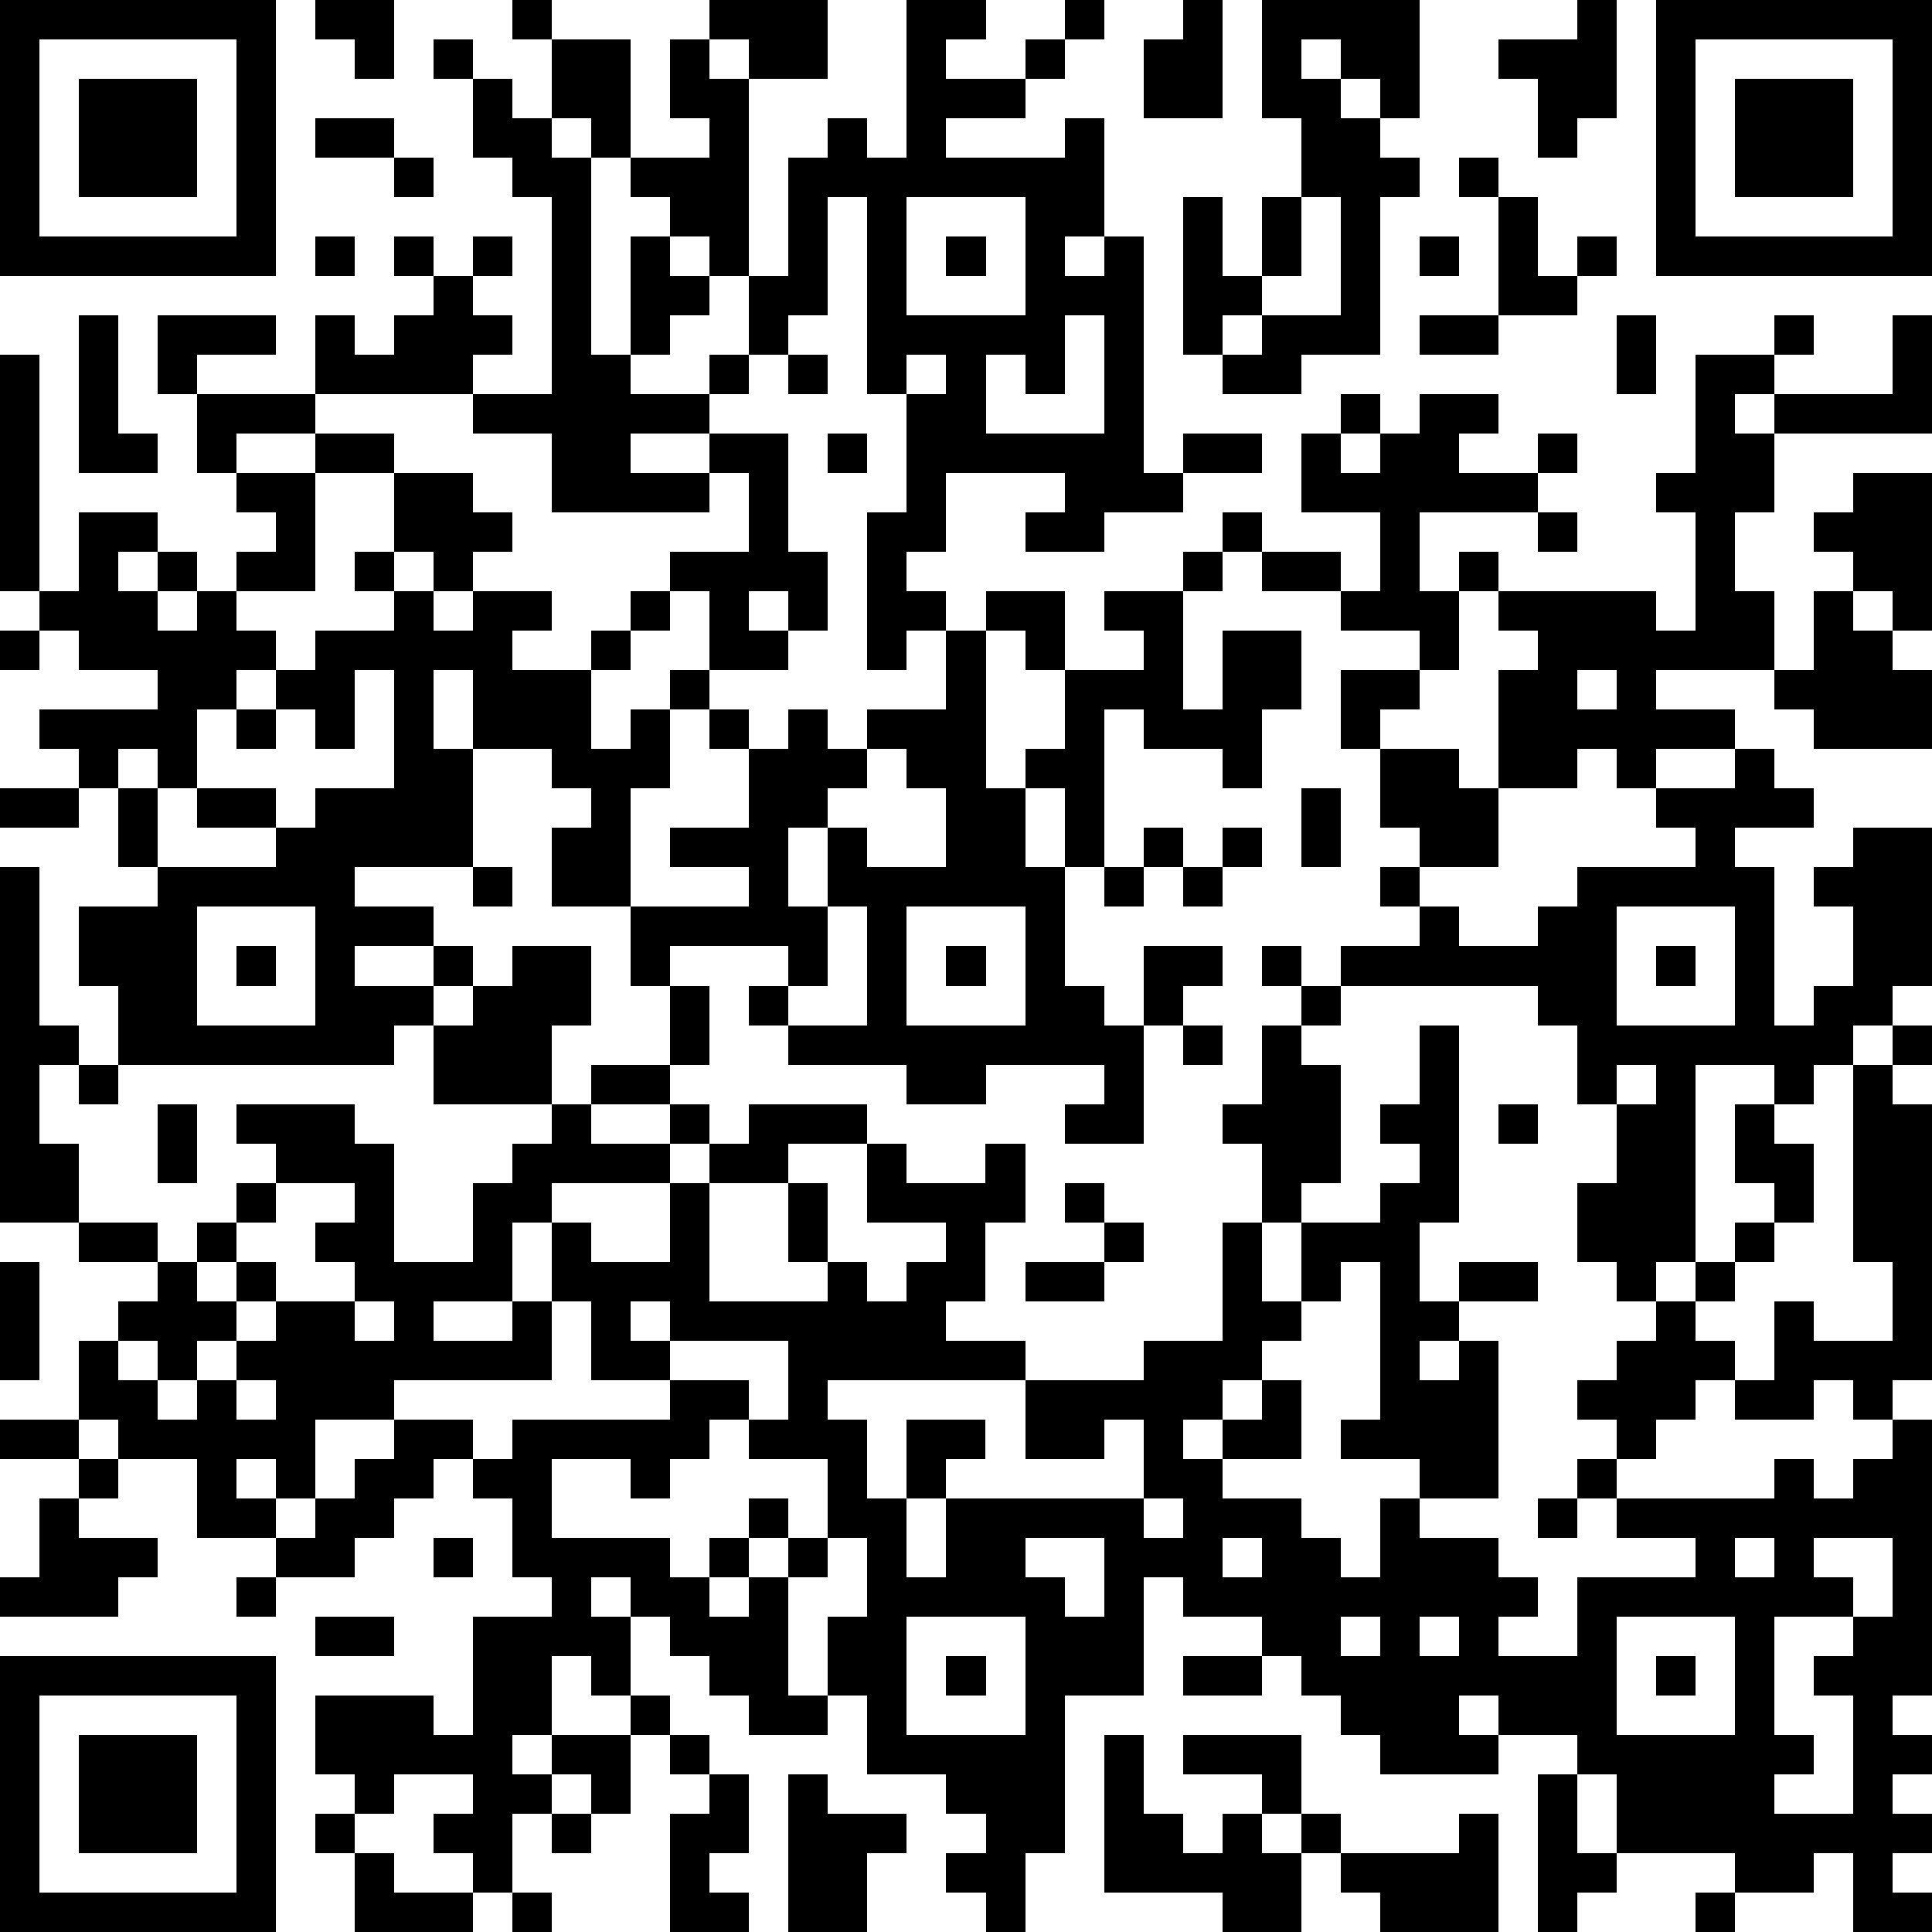 <?xml version="1.0" standalone="yes"?><svg version="1.1" xmlns="http://www.w3.org/2000/svg" xmlns:xlink="http://www.w3.org/1999/xlink" xmlns:ev="http://www.w3.org/2001/xml-events" width="196" height="196" shape-rendering="crispEdges"><path d="M0 0h7v7h-7zM8 0h2v2h-1v-1h-1zM13 0h1v1h-1zM18 0h3v2h-2v-1h-1zM23 0h2v1h-1v1h2v-1h1v-1h1v1h-1v1h-1v1h-2v1h3v-1h1v3h-1v1h1v-1h1v6h1v-1h2v1h-2v1h-2v1h-2v-1h1v-1h-3v2h-1v1h1v1h-1v1h-1v-4h1v-3h-1v-5h-1v3h-1v1h-1v-2h-1v-1h-1v-1h-1v-1h-1v-1h-1v-2h2v3h2v-1h-1v-2h1v1h1v5h1v-3h1v-1h1v1h1zM30 0h1v3h-2v-2h1zM32 0h4v3h-1v-1h-1v-1h-1v1h1v1h1v1h1v1h-1v4h-2v1h-2v-1h-1v-4h1v2h1v-2h1v-2h-1zM40 0h1v3h-1v1h-1v-2h-1v-1h2zM42 0h7v7h-7zM1 1v5h5v-5zM11 1h1v1h-1zM43 1v5h5v-5zM2 2h3v3h-3zM12 2h1v1h1v1h1v5h1v-3h1v1h1v1h-1v1h-1v1h2v-1h1v1h-1v1h-2v1h2v-1h2v3h1v2h-1v-1h-1v1h1v1h-2v-2h-1v-1h2v-2h-1v1h-4v-2h-2v-1h-4v-2h1v1h1v-1h1v-1h-1v-1h1v1h1v-1h1v1h-1v1h1v1h-1v1h2v-5h-1v-1h-1zM44 2h3v3h-3zM8 3h2v1h-2zM10 4h1v1h-1zM37 4h1v1h-1zM23 5v3h3v-3zM33 5v2h-1v1h-1v1h1v-1h2v-3zM38 5h1v2h1v-1h1v1h-1v1h-2zM8 6h1v1h-1zM24 6h1v1h-1zM36 6h1v1h-1zM2 8h1v3h1v1h-2zM4 8h3v1h-2v1h-1zM27 8v2h-1v-1h-1v2h3v-3zM36 8h2v1h-2zM41 8h1v2h-1zM45 8h1v1h-1zM48 8h1v3h-4v-1h-1v1h1v2h-1v2h1v2h-3v1h2v1h-2v1h-1v-1h-1v1h-2v-3h1v-1h-1v-1h-1v-1h1v1h4v1h1v-3h-1v-1h1v-3h2v1h3zM0 9h1v6h-1zM20 9h1v1h-1zM23 9v1h1v-1zM5 10h3v1h-2v1h-1zM34 10h1v1h-1zM36 10h2v1h-1v1h2v-1h1v1h-1v1h-3v2h1v2h-1v-1h-2v-1h-2v-1h-1v-1h1v1h2v1h1v-2h-2v-2h1v1h1v-1h1zM8 11h2v1h-2zM21 11h1v1h-1zM6 12h2v3h-2v-1h1v-1h-1zM10 12h2v1h1v1h-1v1h-1v-1h-1zM47 12h2v4h-1v-1h-1v-1h-1v-1h1zM2 13h2v1h-1v1h1v-1h1v1h-1v1h1v-1h1v1h1v1h-1v1h-1v2h-1v-1h-1v1h-1v-1h-1v-1h3v-1h-2v-1h-1v-1h1zM39 13h1v1h-1zM9 14h1v1h-1zM30 14h1v1h-1zM10 15h1v1h1v-1h2v1h-1v1h2v-1h1v-1h1v1h-1v1h-1v2h1v-1h1v-1h1v1h-1v2h-1v3h-2v-2h1v-1h-1v-1h-2v-2h-1v2h1v3h-3v1h2v1h-2v1h2v-1h1v1h-1v1h-1v1h-7v-2h-1v-2h2v-1h-1v-2h1v2h3v-1h-2v-1h2v1h1v-1h2v-3h-1v2h-1v-1h-1v-1h1v-1h2zM25 15h2v2h-1v-1h-1zM28 15h2v3h1v-2h2v2h-1v2h-1v-1h-2v-1h-1v4h-1v-2h-1v-1h1v-2h2v-1h-1zM46 15h1v1h1v1h1v2h-3v-1h-1v-1h1zM0 16h1v1h-1zM24 16h1v4h1v2h1v3h1v1h1v-2h2v1h-1v1h-1v3h-2v-1h1v-1h-3v1h-2v-1h-3v-1h-1v-1h1v-1h-3v1h-1v-2h3v-1h-2v-1h2v-2h-1v-1h1v1h1v-1h1v1h1v-1h2zM34 17h2v1h-1v1h-1zM40 17v1h1v-1zM6 18h1v1h-1zM22 19v1h-1v1h-1v2h1v-2h1v1h2v-2h-1v-1zM35 19h2v1h1v2h-2v-1h-1zM44 19h1v1h1v1h-2v1h1v4h1v-1h1v-2h-1v-1h1v-1h2v4h-1v1h-1v1h-1v1h-1v-1h-2v5h-1v1h-1v-1h-1v-2h1v-2h-1v-2h-1v-1h-5v-1h2v-1h-1v-1h1v1h1v1h2v-1h1v-1h3v-1h-1v-1h2zM0 20h2v1h-2zM33 20h1v2h-1zM29 21h1v1h-1zM31 21h1v1h-1zM0 22h1v4h1v1h-1v2h1v2h-2zM12 22h1v1h-1zM28 22h1v1h-1zM30 22h1v1h-1zM5 23v3h3v-3zM21 23v2h-1v1h2v-3zM23 23v3h3v-3zM41 23v3h3v-3zM6 24h1v1h-1zM13 24h2v2h-1v2h-3v-2h1v-1h1zM24 24h1v1h-1zM32 24h1v1h-1zM42 24h1v1h-1zM17 25h1v2h-1zM33 25h1v1h-1zM30 26h1v1h-1zM32 26h1v1h1v3h-1v1h-1v-2h-1v-1h1zM36 26h1v5h-1v2h1v-1h2v1h-2v1h-1v1h1v-1h1v4h-2v-1h-2v-1h1v-4h-1v1h-1v-2h2v-1h1v-1h-1v-1h1zM48 26h1v1h-1zM2 27h1v1h-1zM15 27h2v1h-2zM41 27v1h1v-1zM47 27h1v1h1v7h-1v1h-1v-1h-1v1h-2v-1h-1v1h-1v1h-1v-1h-1v-1h1v-1h1v-1h1v-1h1v-1h1v-1h-1v-2h1v1h1v2h-1v1h-1v1h-1v1h1v1h1v-2h1v1h2v-2h-1zM4 28h1v2h-1zM6 28h3v1h1v3h2v-2h1v-1h1v-1h1v1h2v-1h1v1h-1v1h-3v1h-1v2h-2v1h2v-1h1v-2h1v1h2v-2h1v-1h1v-1h3v1h-2v1h-2v3h3v-1h-1v-2h1v2h1v1h1v-1h1v-1h-2v-2h1v1h2v-1h1v2h-1v2h-1v1h2v1h-5v1h1v2h1v-2h2v1h-1v1h-1v2h1v-2h5v-2h-1v1h-2v-2h3v-1h2v-3h1v2h1v1h-1v1h-1v1h-1v1h1v-1h1v-1h1v2h-2v1h2v1h1v1h1v-2h1v1h2v1h1v1h-1v1h2v-2h3v-1h-2v-1h-1v-1h1v1h4v-1h1v1h1v-1h1v-1h1v7h-1v1h1v1h-1v1h1v1h-1v1h1v1h-2v-2h-1v1h-2v-1h-3v-2h-1v-1h-2v-1h-1v1h1v1h-3v-1h-1v-1h-1v-1h-1v-1h-2v-1h-1v3h-2v4h-1v2h-1v-1h-1v-1h1v-1h-1v-1h-2v-2h-1v-2h1v-2h-1v-2h-2v-1h-1v1h-1v1h-1v-1h-2v2h3v1h1v-1h1v-1h1v1h-1v1h-1v1h1v-1h1v-1h1v1h-1v3h1v1h-2v-1h-1v-1h-1v-1h-1v-1h-1v1h1v2h-1v-1h-1v2h-1v1h1v-1h2v-1h1v1h-1v2h-1v-1h-1v1h-1v2h-1v-1h-1v-1h1v-1h-2v1h-1v-1h-1v-2h3v1h1v-3h2v-1h-1v-2h-1v-1h-1v1h-1v1h-1v1h-2v-1h-2v-2h-2v-1h-1v-2h1v-1h1v-1h-2v-1h2v1h1v-1h1v-1h1v-1h-1zM38 28h1v1h-1zM7 30v1h-1v1h-1v1h1v-1h1v1h-1v1h-1v1h-1v-1h-1v1h1v1h1v-1h1v-1h1v-1h2v-1h-1v-1h1v-1zM27 30h1v1h-1zM28 31h1v1h-1zM0 32h1v3h-1zM26 32h2v1h-2zM9 33v1h1v-1zM14 33v2h-4v1h-2v2h-1v-1h-1v1h1v1h1v-1h1v-1h1v-1h2v1h1v-1h4v-1h-2v-2zM16 33v1h1v-1zM17 34v1h2v1h1v-2zM6 35v1h1v-1zM0 36h2v1h-2zM2 37h1v1h-1zM1 38h1v1h2v1h-1v1h-3v-1h1zM29 38v1h1v-1zM39 38h1v1h-1zM11 39h1v1h-1zM26 39v1h1v1h1v-2zM31 39v1h1v-1zM44 39v1h1v-1zM46 39v1h1v1h-2v3h1v1h-1v1h2v-3h-1v-1h1v-1h1v-2zM6 40h1v1h-1zM8 41h2v1h-2zM23 41v3h3v-3zM34 41v1h1v-1zM36 41v1h1v-1zM41 41v3h3v-3zM0 42h7v7h-7zM24 42h1v1h-1zM30 42h2v1h-2zM42 42h1v1h-1zM1 43v5h5v-5zM2 44h3v3h-3zM17 44h1v1h-1zM28 44h1v2h1v1h1v-1h1v-1h-2v-1h3v2h-1v1h1v-1h1v1h-1v2h-2v-1h-3zM18 45h1v2h-1v1h1v1h-2v-3h1zM20 45h1v1h2v1h-1v2h-2zM39 45h1v2h1v1h-1v1h-1zM8 46h1v1h-1zM14 46h1v1h-1zM37 46h1v3h-3v-1h-1v-1h3zM9 47h1v1h2v1h-3zM13 48h1v1h-1zM43 48h1v1h-1z" style="fill:#000" transform="translate(0,0) scale(4)"/></svg>